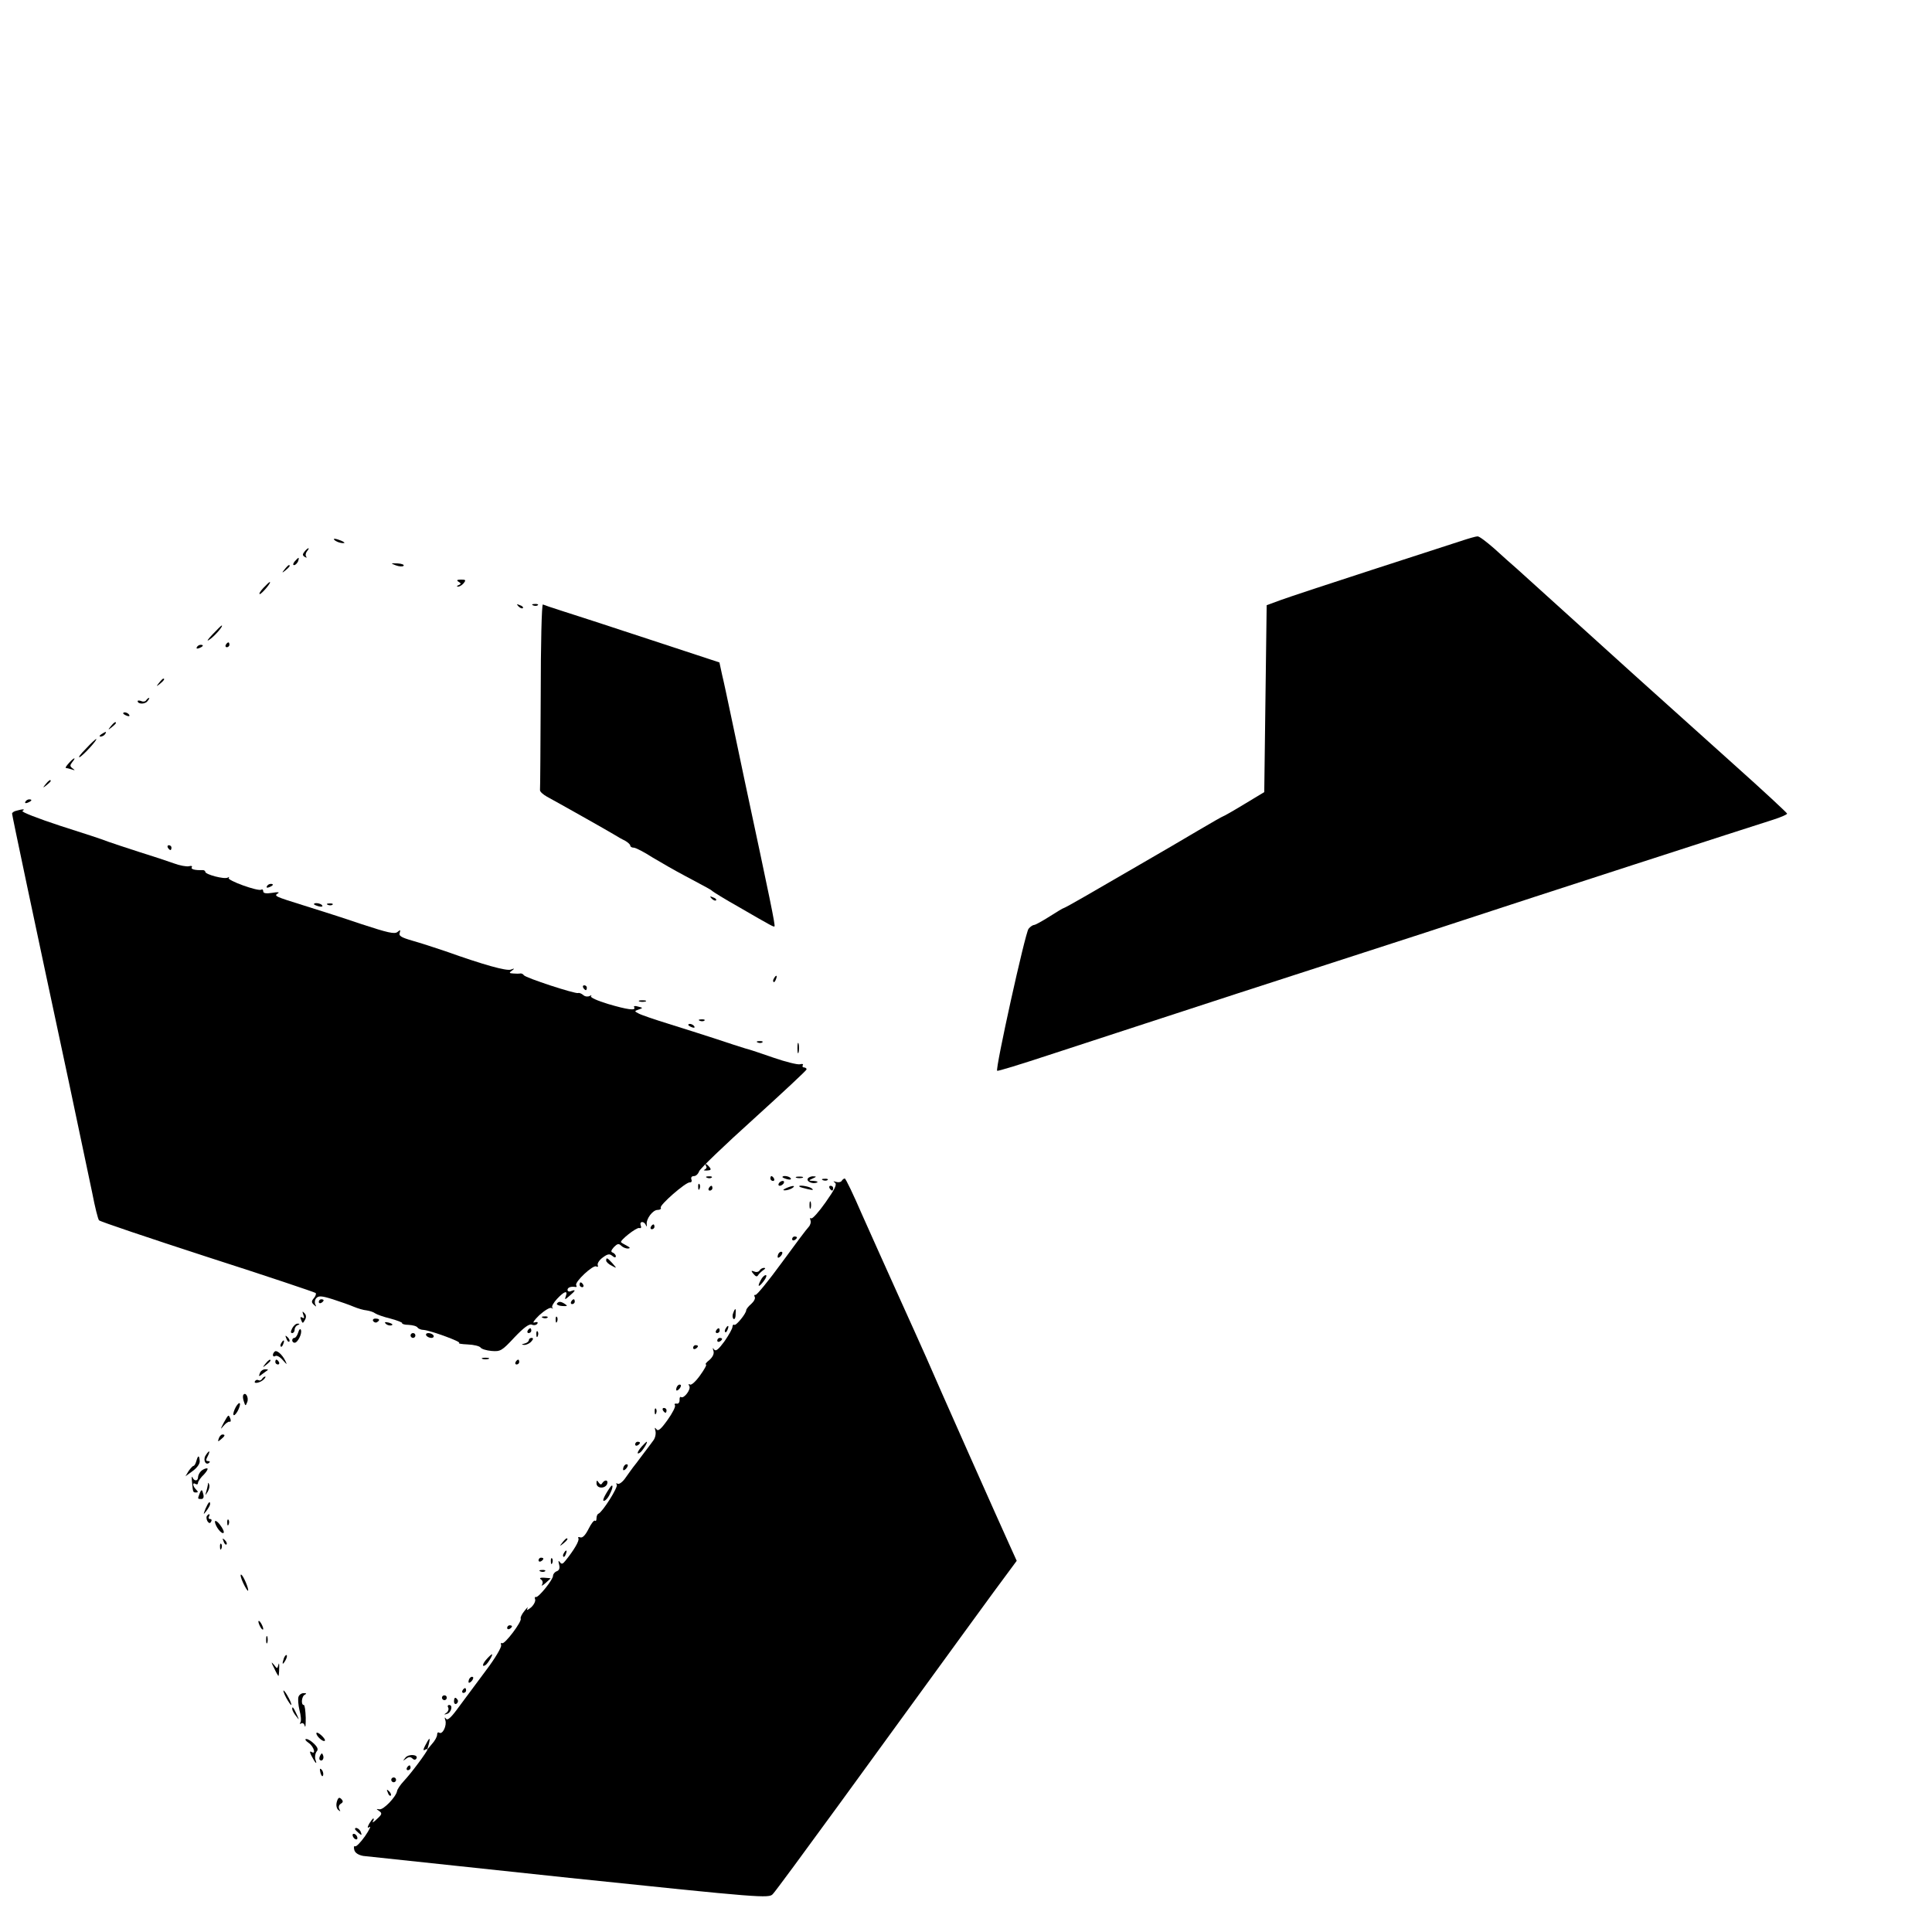 <?xml version="1.0" standalone="no"?>
<!DOCTYPE svg PUBLIC "-//W3C//DTD SVG 20010904//EN"
 "http://www.w3.org/TR/2001/REC-SVG-20010904/DTD/svg10.dtd">
<svg version="1.0" xmlns="http://www.w3.org/2000/svg"
 width="16pt" height="16pt" viewBox="0 0 16 16"
 preserveAspectRatio="xMidYMid meet">
<g transform="translate(0,16) scale(0.002,-0.002)"
fill="#000000" stroke="none">
<path d="M6050 5760 c-30 -10 -197 -64 -370 -120 -173 -56 -342 -112 -375
-124 l-60 -22 -5 -387 -5 -387 -83 -50 c-46 -28 -85 -50 -87 -50 -2 0 -48 -26
-102 -58 -54 -32 -163 -96 -243 -142 -80 -46 -182 -105 -228 -132 -45 -26 -85
-48 -87 -48 -3 0 -29 -16 -59 -35 -30 -19 -59 -35 -64 -35 -5 0 -16 -7 -23
-16 -14 -17 -139 -583 -130 -588 3 -2 101 28 216 66 116 38 293 96 395 129
102 33 273 89 380 124 107 35 344 111 525 170 182 59 368 119 415 135 242 80
1200 390 1283 416 31 10 57 21 57 25 0 3 -100 96 -222 205 -320 287 -533 479
-709 639 -85 77 -169 153 -188 170 -19 16 -61 54 -93 83 -32 28 -63 52 -70 51
-7 0 -38 -9 -68 -19z"/>
<path d="M1390 5760 c8 -5 22 -9 30 -9 10 0 8 3 -5 9 -27 12 -43 12 -25 0z"/>
<path d="M1261 5716 c-9 -11 -9 -16 1 -22 7 -4 10 -4 6 1 -4 4 -3 14 3 22 6 7
9 13 6 13 -2 0 -10 -6 -16 -14z"/>
<path d="M1220 5675 c-7 -9 -8 -15 -2 -15 5 0 12 7 16 15 3 8 4 15 2 15 -2 0
-9 -7 -16 -15z"/>
<path d="M1639 5659 c14 -5 28 -6 32 -2 4 4 -6 9 -24 10 -30 1 -31 1 -8 -8z"/>
<path d="M1179 5643 c-13 -16 -12 -17 4 -4 16 13 21 21 13 21 -2 0 -10 -8 -17
-17z"/>
<path d="M1899 5591 c11 -7 11 -9 0 -14 -8 -3 -9 -6 -3 -6 6 -1 17 6 24 14 10
13 9 15 -11 15 -17 0 -20 -3 -10 -9z"/>
<path d="M1090 5565 c-13 -14 -19 -25 -14 -25 8 1 50 50 41 50 -2 0 -14 -11
-27 -25z"/>
<path d="M2147 5489 c7 -7 15 -10 18 -7 3 3 -2 9 -12 12 -14 6 -15 5 -6 -5z"/>
<path d="M2208 5493 c7 -3 16 -2 19 1 4 3 -2 6 -13 5 -11 0 -14 -3 -6 -6z"/>
<path d="M2239 5121 c-1 -210 -2 -386 -3 -392 -1 -7 13 -19 29 -28 39 -21 254
-142 280 -158 11 -7 30 -18 43 -24 12 -7 22 -16 22 -21 0 -4 6 -8 14 -8 8 0
43 -18 77 -40 35 -21 96 -56 134 -76 96 -51 109 -58 115 -64 3 -3 51 -33 108
-65 138 -80 146 -84 149 -81 4 4 -18 110 -123 601 -20 94 -46 220 -59 280 -13
61 -28 133 -35 161 l-11 51 -292 96 c-161 53 -323 106 -362 118 -38 12 -73 24
-77 26 -5 2 -9 -167 -9 -376z"/>
<path d="M880 5373 c-22 -23 -26 -31 -12 -21 21 14 59 58 50 58 -2 0 -19 -17
-38 -37z"/>
<path d="M935 5330 c-3 -5 -1 -10 4 -10 6 0 11 5 11 10 0 6 -2 10 -4 10 -3 0
-8 -4 -11 -10z"/>
<path d="M815 5320 c-3 -6 1 -7 9 -4 18 7 21 14 7 14 -6 0 -13 -4 -16 -10z"/>
<path d="M659 5173 c-13 -16 -12 -17 4 -4 16 13 21 21 13 21 -2 0 -10 -8 -17
-17z"/>
<path d="M605 5100 c-3 -5 -12 -7 -20 -3 -8 3 -15 3 -15 0 0 -13 30 -14 40 -1
7 8 10 14 7 14 -3 0 -8 -4 -12 -10z"/>
<path d="M510 5046 c0 -2 7 -7 16 -10 8 -3 12 -2 9 4 -6 10 -25 14 -25 6z"/>
<path d="M459 4993 c-13 -16 -12 -17 4 -4 9 7 17 15 17 17 0 8 -8 3 -21 -13z"/>
<path d="M420 4960 c-9 -6 -10 -10 -3 -10 6 0 15 5 18 10 8 12 4 12 -15 0z"/>
<path d="M355 4899 c-22 -22 -33 -37 -25 -34 14 6 77 75 68 75 -2 0 -22 -18
-43 -41z"/>
<path d="M285 4840 c-10 -11 -16 -20 -12 -20 3 0 14 -3 24 -6 14 -5 15 -4 4 4
-12 9 -12 13 -2 26 19 23 7 20 -14 -4z"/>
<path d="M189 4753 c-13 -16 -12 -17 4 -4 9 7 17 15 17 17 0 8 -8 3 -21 -13z"/>
<path d="M105 4680 c-3 -6 1 -7 9 -4 18 7 21 14 7 14 -6 0 -13 -4 -16 -10z"/>
<path d="M68 4643 c-10 -2 -18 -8 -18 -12 0 -7 89 -429 235 -1111 41 -195 85
-402 97 -460 11 -58 24 -109 28 -113 4 -5 206 -73 449 -152 243 -78 445 -146
448 -149 3 -3 0 -13 -7 -21 -11 -13 -11 -18 0 -28 10 -9 11 -9 6 1 -4 7 -3 19
3 26 10 11 21 11 69 -4 31 -10 71 -24 87 -31 17 -7 40 -14 53 -15 13 -2 29 -7
35 -12 7 -5 35 -15 64 -22 29 -8 50 -16 48 -19 -1 -3 10 -7 27 -7 17 -1 33 -5
37 -11 3 -5 15 -10 26 -10 30 -3 159 -50 146 -54 -6 -2 10 -5 35 -6 26 -1 50
-7 54 -13 4 -6 24 -12 45 -14 37 -3 43 0 95 56 39 41 61 57 72 53 9 -4 19 -2
23 4 4 7 -1 8 -12 5 -10 -4 -1 10 20 30 22 20 44 33 50 30 7 -4 9 -3 4 1 -4 5
5 21 20 37 30 32 45 36 36 11 -6 -16 -4 -16 15 1 26 22 28 28 7 20 -8 -4 -15
-1 -15 5 0 10 14 15 33 12 5 -1 6 2 3 7 -8 13 70 86 83 78 6 -4 9 -1 6 6 -2 7
7 21 21 31 20 15 28 16 39 7 9 -8 15 -8 15 -2 0 6 -6 12 -12 15 -10 3 -8 9 4
23 14 14 20 16 30 6 7 -7 19 -12 28 -12 11 1 10 4 -5 12 -11 6 -22 12 -23 14
-8 6 64 63 75 59 7 -2 10 2 6 11 -6 17 13 19 21 2 3 -9 5 -8 4 2 -3 23 25 60
45 60 10 0 16 4 13 9 -7 10 103 106 120 105 7 -1 10 5 7 12 -3 8 1 14 10 14 9
0 18 9 22 20 3 10 105 108 226 217 120 109 219 201 219 205 0 4 -5 8 -11 8 -5
0 -8 4 -5 9 4 5 -2 7 -12 4 -10 -2 -59 10 -108 27 -49 17 -102 35 -119 39 -16
5 -70 22 -120 39 -49 16 -137 44 -195 62 -58 18 -114 37 -125 43 -19 10 -19
10 0 17 18 6 18 7 -3 12 -12 4 -20 2 -16 -3 9 -15 -28 -10 -109 14 -43 13 -74
27 -70 32 4 4 2 5 -5 1 -7 -4 -19 -3 -26 3 -8 7 -18 11 -22 9 -13 -4 -218 63
-225 74 -3 5 -10 8 -15 7 -5 -1 -18 -1 -29 0 -17 1 -18 3 -5 12 12 9 11 10 -5
4 -19 -6 -110 19 -270 76 -44 15 -106 35 -138 44 -45 13 -57 20 -52 32 4 13 3
14 -9 4 -12 -10 -41 -3 -148 32 -73 25 -180 59 -238 77 -122 38 -127 40 -109
51 8 5 -1 6 -23 2 -26 -4 -38 -2 -38 6 0 7 -4 10 -8 7 -13 -8 -144 39 -135 49
4 4 2 5 -4 1 -14 -8 -93 13 -93 24 0 4 -6 8 -12 7 -32 -1 -49 4 -44 12 4 5 -2
7 -12 4 -10 -2 -38 3 -62 12 -25 9 -88 30 -140 46 -52 17 -111 36 -130 43 -19
8 -110 38 -202 67 -91 30 -161 57 -155 61 13 8 3 9 -25 1z"/>
<path d="M695 4490 c3 -5 8 -10 11 -10 2 0 4 5 4 10 0 6 -5 10 -11 10 -5 0 -7
-4 -4 -10z"/>
<path d="M1105 4330 c-3 -6 1 -7 9 -4 18 7 21 14 7 14 -6 0 -13 -4 -16 -10z"/>
<path d="M2947 4279 c7 -7 15 -10 18 -7 3 3 -2 9 -12 12 -14 6 -15 5 -6 -5z"/>
<path d="M1300 4256 c0 -2 9 -6 20 -9 11 -3 18 -1 14 4 -5 9 -34 13 -34 5z"/>
<path d="M1358 4253 c7 -3 16 -2 19 1 4 3 -2 6 -13 5 -11 0 -14 -3 -6 -6z"/>
<path d="M3205 3949 c-4 -6 -5 -12 -2 -15 2 -3 7 2 10 11 7 17 1 20 -8 4z"/>
<path d="M2415 3910 c3 -5 8 -10 11 -10 2 0 4 5 4 10 0 6 -5 10 -11 10 -5 0
-7 -4 -4 -10z"/>
<path d="M2648 3853 c6 -2 18 -2 25 0 6 3 1 5 -13 5 -14 0 -19 -2 -12 -5z"/>
<path d="M2898 3773 c7 -3 16 -2 19 1 4 3 -2 6 -13 5 -11 0 -14 -3 -6 -6z"/>
<path d="M2850 3756 c0 -2 7 -7 16 -10 8 -3 12 -2 9 4 -6 10 -25 14 -25 6z"/>
<path d="M3138 3683 c7 -3 16 -2 19 1 4 3 -2 6 -13 5 -11 0 -14 -3 -6 -6z"/>
<path d="M3302 3660 c0 -19 2 -27 5 -17 2 9 2 25 0 35 -3 9 -5 1 -5 -18z"/>
<path d="M2924 3171 c4 -5 0 -11 -6 -14 -7 -3 -3 -4 9 -4 17 1 19 4 11 14 -12
15 -22 18 -14 4z"/>
<path d="M2928 3123 c7 -3 16 -2 19 1 4 3 -2 6 -13 5 -11 0 -14 -3 -6 -6z"/>
<path d="M3190 3120 c0 -5 5 -10 11 -10 5 0 7 5 4 10 -3 6 -8 10 -11 10 -2 0
-4 -4 -4 -10z"/>
<path d="M3240 3126 c0 -2 9 -6 20 -9 11 -3 18 -1 14 4 -5 9 -34 13 -34 5z"/>
<path d="M3298 3123 c6 -2 18 -2 25 0 6 3 1 5 -13 5 -14 0 -19 -2 -12 -5z"/>
<path d="M3345 3120 c-7 -12 19 -24 37 -17 7 3 2 6 -12 7 -23 1 -23 2 -5 10
16 7 17 9 3 9 -9 1 -20 -4 -23 -9z"/>
<path d="M3408 3113 c7 -3 16 -2 19 1 4 3 -2 6 -13 5 -11 0 -14 -3 -6 -6z"/>
<path d="M3485 3110 c-3 -5 -13 -7 -23 -4 -12 4 -13 3 -5 -3 10 -7 0 -27 -38
-81 -28 -40 -55 -70 -60 -67 -5 4 -6 0 -3 -8 3 -8 -1 -21 -8 -28 -8 -8 -58
-75 -112 -149 -54 -74 -103 -134 -108 -132 -5 1 -6 -2 -3 -8 4 -6 -3 -19 -14
-29 -12 -10 -21 -22 -21 -26 0 -14 -42 -65 -49 -61 -4 3 -8 -1 -8 -8 0 -7 -15
-34 -33 -60 -25 -34 -36 -43 -43 -34 -6 9 -7 7 -3 -5 4 -12 -2 -25 -16 -38
-13 -10 -19 -18 -15 -19 5 0 -6 -20 -24 -45 -17 -24 -36 -42 -42 -38 -6 4 -7
1 -3 -6 9 -13 -22 -54 -34 -46 -4 3 -7 -3 -6 -13 0 -9 -5 -16 -12 -14 -8 1
-11 -2 -7 -7 3 -6 -11 -33 -31 -61 -28 -39 -39 -48 -46 -38 -7 9 -8 7 -4 -7 3
-12 -1 -30 -9 -40 -8 -11 -28 -38 -45 -60 -16 -22 -33 -44 -38 -50 -4 -5 -18
-25 -31 -43 -12 -18 -27 -29 -33 -26 -7 4 -8 2 -4 -4 6 -10 -59 -113 -76 -120
-5 -2 -8 -11 -8 -19 0 -9 -3 -13 -6 -10 -4 4 -16 -12 -27 -34 -13 -26 -25 -38
-34 -35 -8 3 -11 1 -8 -4 5 -9 -17 -47 -54 -93 -11 -14 -16 -15 -23 -5 -6 8
-7 5 -3 -10 4 -15 1 -24 -9 -28 -9 -3 -16 -12 -16 -19 0 -16 -60 -91 -71 -88
-4 2 -6 -3 -3 -10 2 -7 -5 -22 -17 -33 -15 -12 -20 -14 -15 -4 4 8 -1 4 -12
-10 -11 -13 -18 -28 -16 -32 7 -11 -67 -109 -77 -102 -5 3 -6 -1 -4 -8 3 -8
-25 -55 -62 -104 -37 -50 -88 -118 -113 -152 -31 -43 -47 -58 -53 -49 -6 8 -7
6 -3 -6 7 -22 -11 -60 -25 -52 -5 4 -9 0 -9 -8 0 -8 -9 -25 -21 -38 l-20 -24
7 25 c7 29 2 26 -16 -9 -8 -15 -8 -21 -1 -17 6 4 11 5 11 2 0 -8 -66 -97 -97
-130 -15 -16 -28 -35 -29 -43 -4 -23 -56 -78 -73 -75 -14 2 -14 2 -1 -7 13 -9
12 -14 -9 -33 -13 -13 -21 -17 -17 -10 4 6 5 12 2 12 -3 0 -10 -10 -17 -21 -9
-17 -8 -20 2 -14 6 5 -2 -13 -20 -39 -18 -25 -36 -44 -41 -41 -4 3 -6 -4 -3
-15 3 -12 16 -21 37 -25 17 -2 402 -43 855 -91 796 -83 825 -85 841 -67 10 10
132 176 272 368 459 631 668 919 704 966 l34 46 -29 64 c-38 83 -304 681 -346
779 -18 41 -71 158 -117 260 -46 102 -113 251 -149 332 -35 81 -67 148 -71
148 -4 0 -9 -4 -13 -10z"/>
<path d="M3225 3100 c-3 -5 -2 -10 4 -10 5 0 13 5 16 10 3 6 2 10 -4 10 -5 0
-13 -4 -16 -10z"/>
<path d="M2891 3084 c0 -11 3 -14 6 -6 3 7 2 16 -1 19 -3 4 -6 -2 -5 -13z"/>
<path d="M2935 3080 c-3 -5 -1 -10 4 -10 6 0 11 5 11 10 0 6 -2 10 -4 10 -3 0
-8 -4 -11 -10z"/>
<path d="M3255 3080 c-13 -6 -15 -9 -5 -9 8 0 22 4 30 9 18 12 2 12 -25 0z"/>
<path d="M3311 3086 c2 -2 18 -6 34 -10 22 -5 26 -4 15 4 -14 9 -59 15 -49 6z"/>
<path d="M3435 3080 c3 -5 8 -10 11 -10 2 0 4 5 4 10 0 6 -5 10 -11 10 -5 0
-7 -4 -4 -10z"/>
<path d="M3352 3010 c0 -14 2 -19 5 -12 2 6 2 18 0 25 -3 6 -5 1 -5 -13z"/>
<path d="M2695 2920 c-3 -5 -1 -10 4 -10 6 0 11 5 11 10 0 6 -2 10 -4 10 -3 0
-8 -4 -11 -10z"/>
<path d="M3280 2869 c0 -5 5 -7 10 -4 6 3 10 8 10 11 0 2 -4 4 -10 4 -5 0 -10
-5 -10 -11z"/>
<path d="M3227 2813 c-4 -3 -7 -11 -7 -17 0 -6 5 -5 12 2 6 6 9 14 7 17 -3 3
-9 2 -12 -2z"/>
<path d="M2510 2780 c0 -5 10 -15 23 -21 22 -12 22 -12 3 10 -21 23 -26 26
-26 11z"/>
<path d="M3145 2739 c-4 -6 -14 -8 -22 -4 -13 5 -14 3 -3 -10 10 -12 15 -13
20 -4 4 6 14 15 21 20 9 6 10 9 2 9 -6 0 -15 -5 -18 -11z"/>
<path d="M3150 2699 c-16 -30 -8 -31 13 -3 10 13 13 24 8 24 -6 0 -15 -9 -21
-21z"/>
<path d="M2400 2680 c0 -5 5 -10 11 -10 5 0 7 5 4 10 -3 6 -8 10 -11 10 -2 0
-4 -4 -4 -10z"/>
<path d="M1320 2609 c0 -5 5 -7 10 -4 6 3 10 8 10 11 0 2 -4 4 -10 4 -5 0 -10
-5 -10 -11z"/>
<path d="M2365 2610 c-3 -5 -1 -10 4 -10 6 0 11 5 11 10 0 6 -2 10 -4 10 -3 0
-8 -4 -11 -10z"/>
<path d="M2306 2602 c-2 -4 7 -9 22 -10 21 -1 24 0 12 8 -18 12 -27 12 -34 2z"/>
<path d="M3036 2563 c-4 -9 -3 -20 1 -24 4 -4 9 3 9 17 2 28 -1 31 -10 7z"/>
<path d="M1256 2556 c5 -13 4 -17 -4 -12 -8 5 -10 2 -5 -10 6 -15 7 -15 16 1
6 11 5 21 -3 28 -8 9 -9 7 -4 -7z"/>
<path d="M2248 2543 c7 -3 16 -2 19 1 4 3 -2 6 -13 5 -11 0 -14 -3 -6 -6z"/>
<path d="M2301 2534 c0 -11 3 -14 6 -6 3 7 2 16 -1 19 -3 4 -6 -2 -5 -13z"/>
<path d="M1545 2530 c4 -6 11 -8 16 -5 14 9 11 15 -7 15 -8 0 -12 -5 -9 -10z"/>
<path d="M1598 2518 c5 -5 16 -8 23 -6 8 3 3 7 -10 11 -17 4 -21 3 -13 -5z"/>
<path d="M1210 2500 c-7 -14 -7 -20 0 -20 5 0 10 6 10 14 0 8 6 17 13 19 9 4
9 6 0 6 -7 1 -17 -8 -23 -19z"/>
<path d="M3005 2499 c-4 -6 -5 -12 -2 -15 2 -3 7 2 10 11 7 17 1 20 -8 4z"/>
<path d="M1235 2483 c-4 -13 -11 -23 -16 -23 -5 0 -9 -4 -9 -10 0 -5 4 -10 10
-10 13 0 32 39 26 53 -2 7 -8 2 -11 -10z"/>
<path d="M2185 2490 c-3 -5 -1 -10 4 -10 6 0 11 5 11 10 0 6 -2 10 -4 10 -3 0
-8 -4 -11 -10z"/>
<path d="M2965 2490 c-3 -5 -1 -10 4 -10 6 0 11 5 11 10 0 6 -2 10 -4 10 -3 0
-8 -4 -11 -10z"/>
<path d="M2221 2474 c0 -11 3 -14 6 -6 3 7 2 16 -1 19 -3 4 -6 -2 -5 -13z"/>
<path d="M1700 2470 c0 -5 5 -10 10 -10 6 0 10 5 10 10 0 6 -4 10 -10 10 -5 0
-10 -4 -10 -10z"/>
<path d="M1765 2470 c3 -5 13 -10 21 -10 8 0 12 5 9 10 -3 6 -13 10 -21 10 -8
0 -12 -4 -9 -10z"/>
<path d="M1186 2457 c3 -10 9 -15 12 -12 3 3 0 11 -7 18 -10 9 -11 8 -5 -6z"/>
<path d="M2190 2451 c0 -5 -8 -12 -17 -14 -15 -4 -15 -5 -2 -6 9 0 22 6 29 14
9 10 9 15 1 15 -6 0 -11 -4 -11 -9z"/>
<path d="M2970 2449 c0 -5 5 -7 10 -4 6 3 10 8 10 11 0 2 -4 4 -10 4 -5 0 -10
-5 -10 -11z"/>
<path d="M1165 2439 c-4 -6 -5 -12 -2 -15 2 -3 7 2 10 11 7 17 1 20 -8 4z"/>
<path d="M2870 2419 c0 -5 5 -7 10 -4 6 3 10 8 10 11 0 2 -4 4 -10 4 -5 0 -10
-5 -10 -11z"/>
<path d="M1137 2403 c-11 -10 -8 -25 3 -18 6 4 20 -4 31 -17 18 -20 19 -21 10
-2 -13 26 -36 46 -44 37z"/>
<path d="M1998 2373 c6 -2 18 -2 25 0 6 3 1 5 -13 5 -14 0 -19 -2 -12 -5z"/>
<path d="M1099 2353 c-13 -16 -12 -17 4 -4 9 7 17 15 17 17 0 8 -8 3 -21 -13z"/>
<path d="M1140 2360 c0 -5 5 -10 11 -10 5 0 7 5 4 10 -3 6 -8 10 -11 10 -2 0
-4 -4 -4 -10z"/>
<path d="M2135 2360 c-3 -5 -1 -10 4 -10 6 0 11 5 11 10 0 6 -2 10 -4 10 -3 0
-8 -4 -11 -10z"/>
<path d="M1076 2314 c-6 -15 -4 -15 11 -3 10 7 20 15 22 16 2 2 -3 3 -11 3 -9
0 -19 -7 -22 -16z"/>
<path d="M1085 2290 c-4 -6 -10 -8 -15 -5 -5 3 -11 1 -14 -4 -8 -13 22 -7 36
7 7 7 9 12 6 12 -4 0 -10 -5 -13 -10z"/>
<path d="M2807 2263 c-4 -3 -7 -11 -7 -17 0 -6 5 -5 12 2 6 6 9 14 7 17 -3 3
-9 2 -12 -2z"/>
<path d="M1007 2223 c-2 -4 -1 -17 3 -27 6 -19 7 -19 14 -1 7 19 -8 44 -17 28z"/>
<path d="M972 2165 c-6 -14 -8 -25 -3 -25 4 0 13 11 19 25 6 14 8 25 3 25 -4
0 -13 -11 -19 -25z"/>
<path d="M2711 2154 c0 -11 3 -14 6 -6 3 7 2 16 -1 19 -3 4 -6 -2 -5 -13z"/>
<path d="M2745 2160 c3 -5 8 -10 11 -10 2 0 4 5 4 10 0 6 -5 10 -11 10 -5 0
-7 -4 -4 -10z"/>
<path d="M926 2108 c-14 -27 -14 -29 -1 -13 9 11 20 19 25 18 5 -2 7 4 4 12
-8 19 -7 20 -28 -17z"/>
<path d="M906 2044 c-5 -14 -4 -15 9 -4 17 14 19 20 6 20 -5 0 -12 -7 -15 -16z"/>
<path d="M2630 2019 c0 -5 5 -7 10 -4 6 3 10 8 10 11 0 2 -4 4 -10 4 -5 0 -10
-5 -10 -11z"/>
<path d="M2657 2010 c-19 -22 -22 -35 -7 -25 10 6 34 45 28 45 -2 0 -11 -9
-21 -20z"/>
<path d="M850 1971 c-10 -20 4 -41 17 -27 4 3 1 6 -6 6 -9 0 -9 5 -1 20 6 11
8 20 6 20 -3 0 -10 -9 -16 -19z"/>
<path d="M813 1950 c-3 -11 -8 -20 -12 -20 -3 0 -12 -10 -20 -21 l-13 -22 30
22 c18 13 30 30 29 41 -2 26 -7 25 -14 0z"/>
<path d="M2587 1933 c-4 -3 -7 -11 -7 -17 0 -6 5 -5 12 2 6 6 9 14 7 17 -3 3
-9 2 -12 -2z"/>
<path d="M832 1908 c-7 -7 -12 -18 -12 -25 0 -17 -17 -17 -23 0 -3 6 -4 -1 -2
-18 4 -45 4 -45 17 -45 9 0 9 3 0 12 -15 15 -16 32 -2 23 6 -3 10 -1 10 5 0 6
11 22 25 35 13 14 18 25 12 25 -7 0 -18 -5 -25 -12z"/>
<path d="M2470 1858 c0 -22 35 -24 44 -3 6 17 -9 20 -20 4 -4 -8 -9 -7 -15 2
-7 11 -9 10 -9 -3z"/>
<path d="M861 1853 c-1 -6 -4 -20 -7 -30 -5 -17 -5 -17 6 0 6 10 9 23 6 30 -3
9 -5 9 -5 0z"/>
<path d="M2524 1838 c-25 -37 -32 -57 -21 -52 7 2 18 16 24 31 14 28 11 43 -3
21z"/>
<path d="M826 1814 c-8 -21 -8 -21 8 -21 8 0 11 8 8 19 -5 22 -8 23 -16 2z"/>
<path d="M851 1753 c-10 -26 -10 -27 4 -9 8 11 15 23 15 28 0 15 -7 8 -19 -19z"/>
<path d="M856 1722 c-2 -4 -1 -14 3 -21 6 -9 11 -10 15 -2 4 6 2 11 -4 11 -6
0 -8 5 -5 10 3 6 4 10 1 10 -3 0 -7 -4 -10 -8z"/>
<path d="M890 1699 c1 -19 28 -54 36 -46 3 3 -3 18 -15 33 -11 15 -21 20 -21
13z"/>
<path d="M941 1694 c0 -11 3 -14 6 -6 3 7 2 16 -1 19 -3 4 -6 -2 -5 -13z"/>
<path d="M926 1617 c3 -10 9 -15 12 -12 3 3 0 11 -7 18 -10 9 -11 8 -5 -6z"/>
<path d="M2329 1613 c-13 -16 -12 -17 4 -4 16 13 21 21 13 21 -2 0 -10 -8 -17
-17z"/>
<path d="M911 1594 c0 -11 3 -14 6 -6 3 7 2 16 -1 19 -3 4 -6 -2 -5 -13z"/>
<path d="M2335 1569 c-4 -6 -5 -12 -2 -15 2 -3 7 2 10 11 7 17 1 20 -8 4z"/>
<path d="M2230 1539 c0 -5 5 -7 10 -4 6 3 10 8 10 11 0 2 -4 4 -10 4 -5 0 -10
-5 -10 -11z"/>
<path d="M2281 1534 c0 -11 3 -14 6 -6 3 7 2 16 -1 19 -3 4 -6 -2 -5 -13z"/>
<path d="M2238 1493 c7 -3 16 -2 19 1 4 3 -2 6 -13 5 -11 0 -14 -3 -6 -6z"/>
<path d="M1007 1445 c9 -19 18 -33 20 -32 5 6 -21 67 -29 67 -4 0 0 -16 9 -35z"/>
<path d="M2240 1460 c7 -5 9 -13 5 -21 -5 -8 1 -5 13 5 12 11 22 20 22 20 0 1
-12 2 -27 3 -16 1 -21 -2 -13 -7z"/>
<path d="M1070 1285 c0 -5 5 -17 10 -25 5 -8 10 -10 10 -5 0 6 -5 17 -10 25
-5 8 -10 11 -10 5z"/>
<path d="M2100 1259 c0 -5 5 -7 10 -4 6 3 10 8 10 11 0 2 -4 4 -10 4 -5 0 -10
-5 -10 -11z"/>
<path d="M1102 1210 c0 -14 2 -19 5 -12 2 6 2 18 0 25 -3 6 -5 1 -5 -13z"/>
<path d="M1176 1135 c-9 -26 -7 -32 5 -12 6 10 9 21 6 23 -2 3 -7 -2 -11 -11z"/>
<path d="M2017 1132 c-19 -20 -23 -37 -7 -27 10 6 33 45 27 45 -2 0 -11 -8
-20 -18z"/>
<path d="M1135 1093 c8 -18 17 -33 18 -33 1 0 3 15 3 33 1 17 -1 24 -3 14 -5
-18 -5 -18 -19 0 -12 14 -12 11 1 -14z"/>
<path d="M1947 1053 c-4 -3 -7 -11 -7 -17 0 -6 5 -5 12 2 6 6 9 14 7 17 -3 3
-9 2 -12 -2z"/>
<path d="M1915 1000 c-3 -5 -1 -10 4 -10 6 0 11 5 11 10 0 6 -2 10 -4 10 -3 0
-8 -4 -11 -10z"/>
<path d="M1185 970 c9 -16 18 -30 21 -30 2 0 -2 14 -11 30 -9 17 -18 30 -21
30 -2 0 2 -13 11 -30z"/>
<path d="M1236 974 c-3 -9 -1 -34 4 -55 6 -22 8 -45 4 -51 -4 -6 -3 -8 4 -4 6
3 12 -2 14 -11 3 -10 4 6 4 34 -1 29 -4 53 -8 53 -13 0 -9 38 5 43 7 4 6 6 -4
6 -9 1 -20 -6 -23 -15z"/>
<path d="M1830 970 c0 -5 5 -10 10 -10 6 0 10 5 10 10 0 6 -4 10 -10 10 -5 0
-10 -4 -10 -10z"/>
<path d="M1880 954 c0 -8 5 -12 10 -9 6 4 8 11 5 16 -9 14 -15 11 -15 -7z"/>
<path d="M1856 929 c3 -6 0 -16 -7 -21 -12 -8 -11 -9 1 -5 18 4 27 37 10 37
-6 0 -8 -5 -4 -11z"/>
<path d="M1210 924 c0 -6 7 -19 16 -30 14 -18 14 -18 3 6 -14 31 -19 36 -19
24z"/>
<path d="M1310 823 c0 -13 29 -38 35 -31 3 3 -4 13 -15 23 -11 10 -20 13 -20
8z"/>
<path d="M1278 783 c22 -15 32 -51 11 -37 -7 4 -7 -2 1 -17 16 -31 25 -39 16
-15 -3 10 -1 24 4 32 9 9 6 18 -9 33 -12 12 -27 21 -33 20 -7 0 -3 -7 10 -16z"/>
<path d="M1326 731 c-4 -7 -5 -15 -2 -18 9 -9 19 4 14 18 -4 11 -6 11 -12 0z"/>
<path d="M1678 721 c-11 -14 -11 -14 3 -4 11 9 19 9 26 2 7 -7 13 -7 17 -1 11
17 -33 21 -46 3z"/>
<path d="M1685 680 c-3 -5 -1 -10 4 -10 6 0 11 5 11 10 0 6 -2 10 -4 10 -3 0
-8 -4 -11 -10z"/>
<path d="M1327 659 c4 -13 8 -18 11 -10 2 7 -1 18 -6 23 -8 8 -9 4 -5 -13z"/>
<path d="M1620 630 c0 -5 5 -10 10 -10 6 0 10 5 10 10 0 6 -4 10 -10 10 -5 0
-10 -4 -10 -10z"/>
<path d="M1606 577 c3 -10 9 -15 12 -12 3 3 0 11 -7 18 -10 9 -11 8 -5 -6z"/>
<path d="M1395 540 c-4 -13 -2 -27 5 -34 10 -8 11 -8 5 3 -4 8 -2 17 6 22 10
6 11 11 2 20 -8 8 -13 6 -18 -11z"/>
<path d="M1470 426 c0 -2 7 -9 15 -16 13 -11 14 -10 9 4 -5 14 -24 23 -24 12z"/>
<path d="M1460 401 c0 -5 5 -13 10 -16 6 -3 10 -2 10 4 0 5 -4 13 -10 16 -5 3
-10 2 -10 -4z"/>
</g>
</svg>
